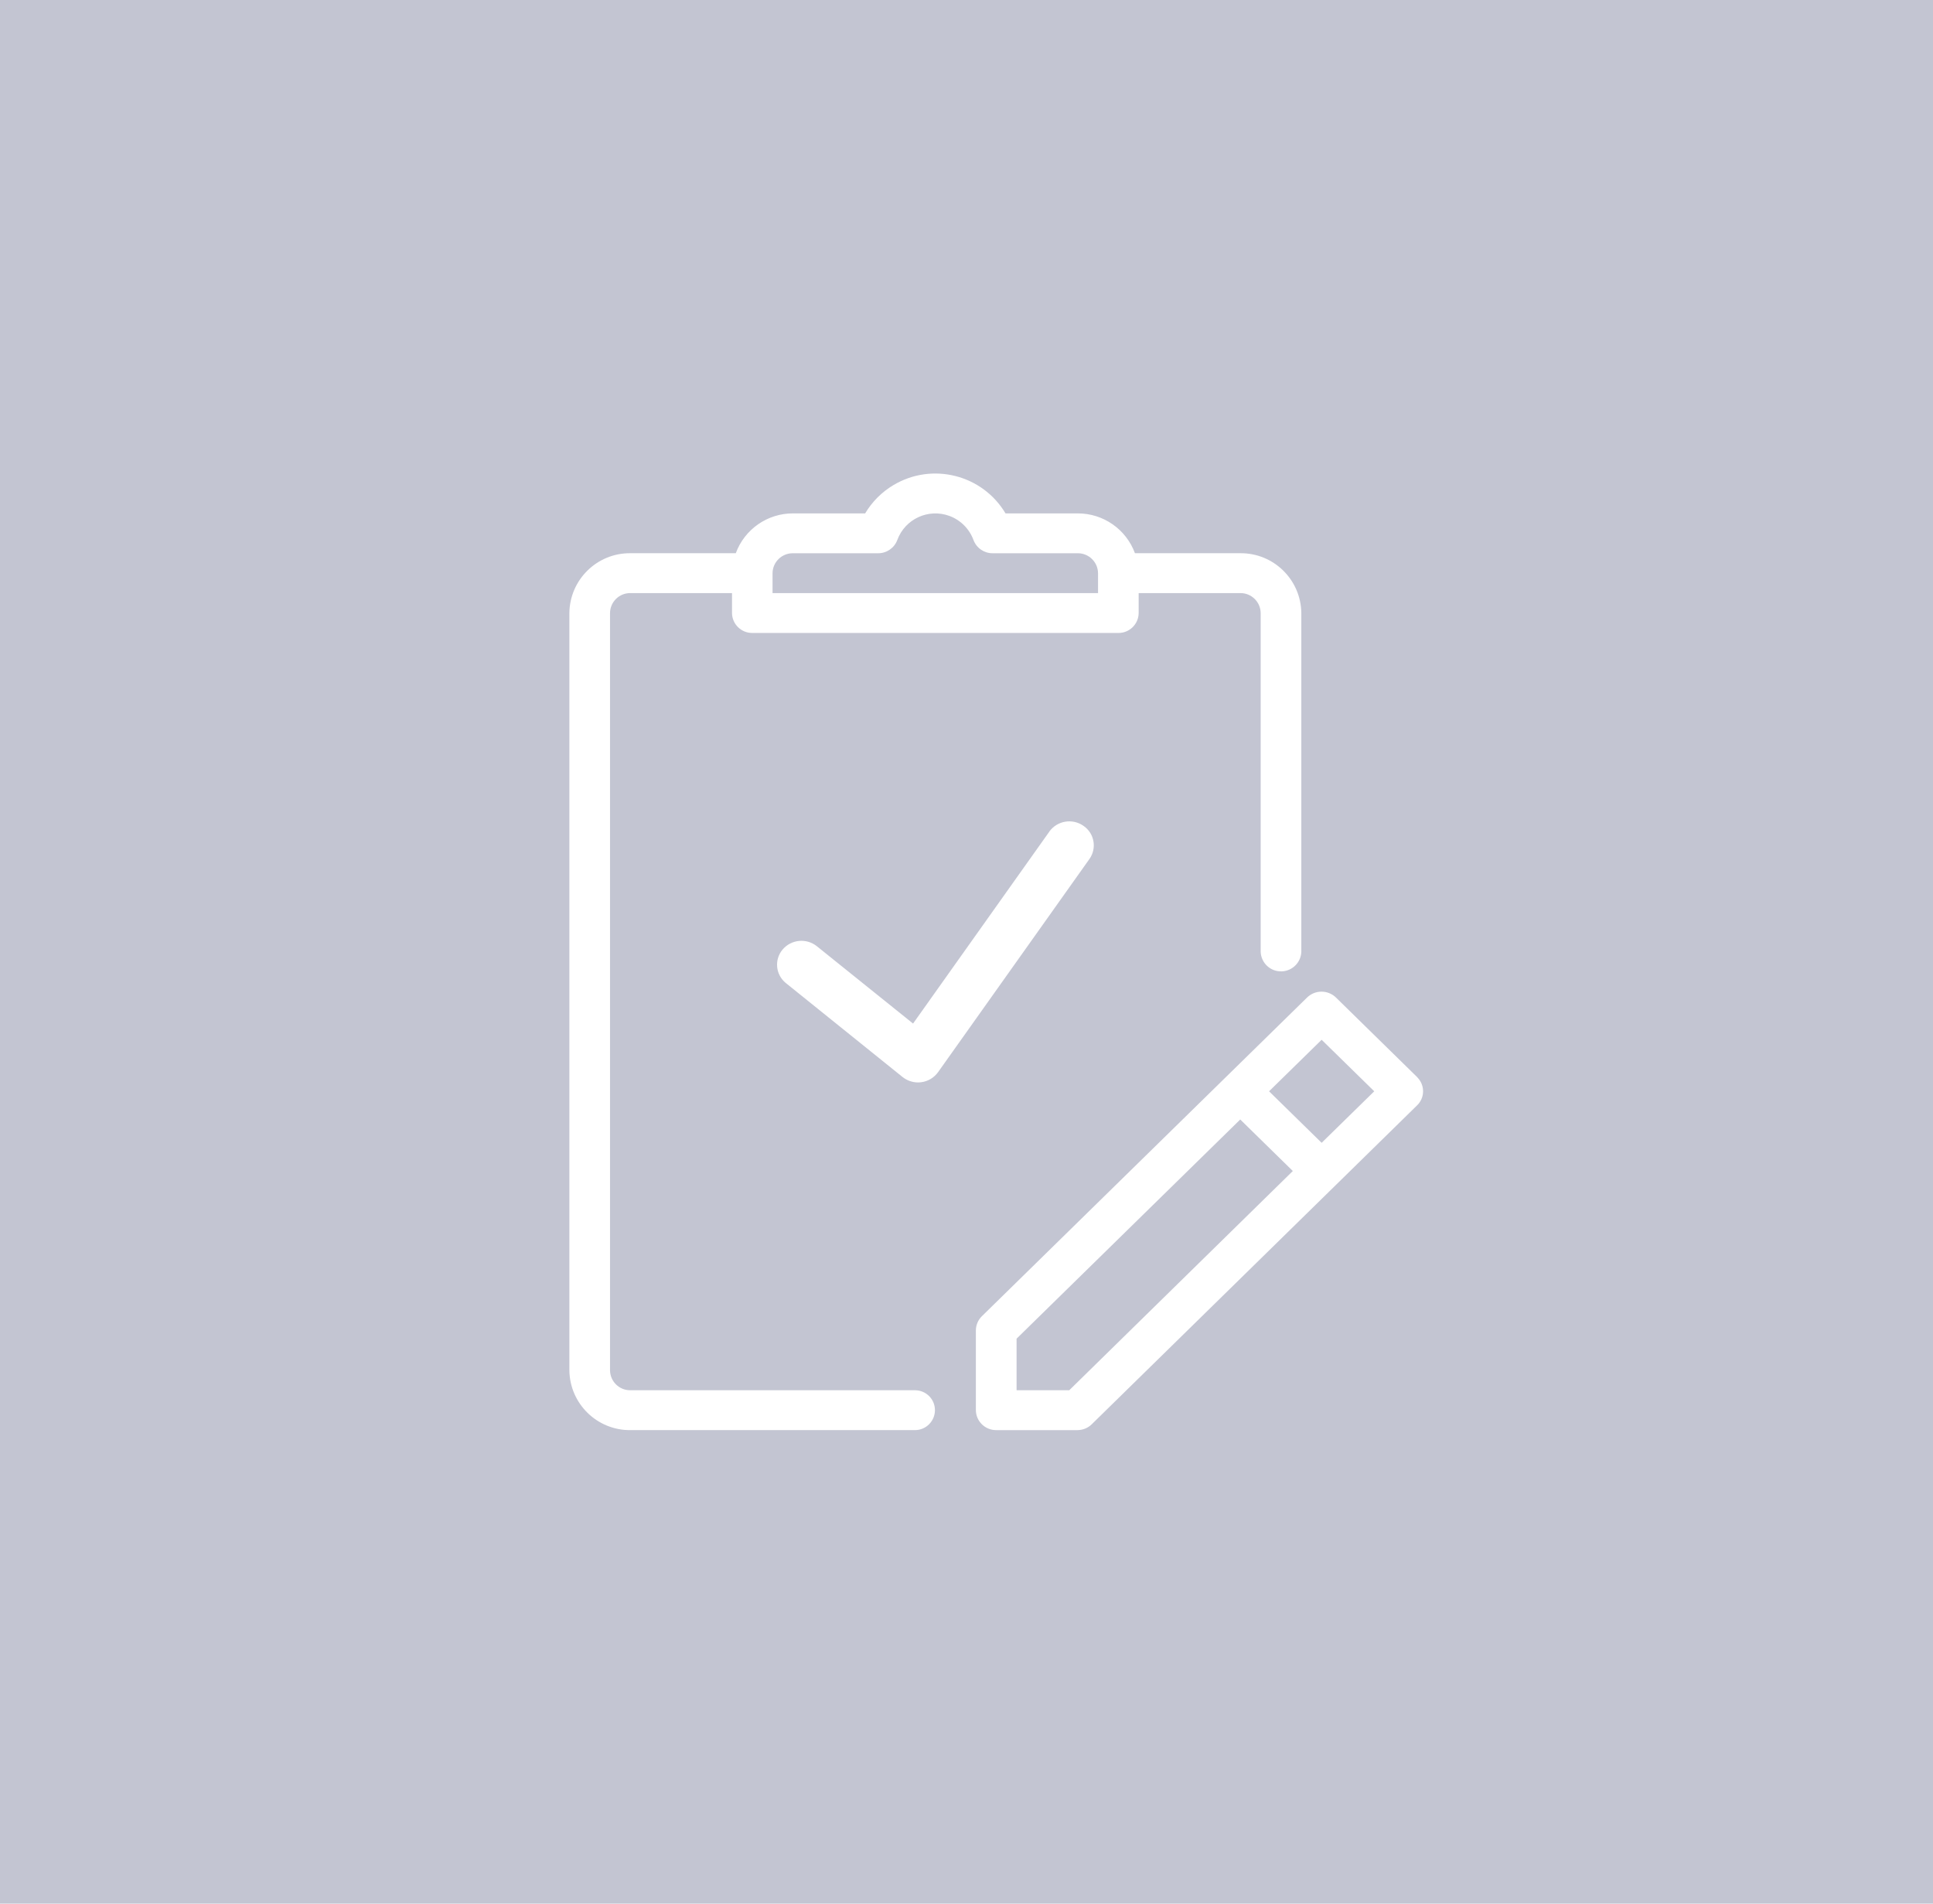 <?xml version="1.0" encoding="utf-8"?>
<!-- Generator: Adobe Illustrator 15.0.0, SVG Export Plug-In . SVG Version: 6.00 Build 0)  -->
<!DOCTYPE svg PUBLIC "-//W3C//DTD SVG 1.1//EN" "http://www.w3.org/Graphics/SVG/1.1/DTD/svg11.dtd">
<svg version="1.1" id="Layer_1" xmlns="http://www.w3.org/2000/svg" xmlns:xlink="http://www.w3.org/1999/xlink" x="0px" y="0px"
	 width="65px" height="64px" viewBox="0 0 65 64" enable-background="new 0 0 65 64" xml:space="preserve">
<rect fill="#C3C5D2" width="65" height="64"/>
<path id="icon_copy_4" fill="#FFFFFF" d="M47.656,36.214l-2.735-2.68c-0.27-0.26-0.697-0.26-0.966,0L33.015,44.253
	c-0.127,0.125-0.199,0.297-0.2,0.477v2.68c0.004,0.373,0.311,0.672,0.684,0.67h2.735c0.182-0.002,0.354-0.072,0.482-0.201
	l8.199-8.035l0,0l0,0l2.732-2.678c0.265-0.25,0.275-0.668,0.025-0.932C47.667,36.226,47.662,36.22,47.656,36.214z M35.955,46.74
	h-1.771v-1.734l7.521-7.369l1.768,1.732L35.955,46.74z M44.442,38.421l-1.768-1.732l1.768-1.732l1.769,1.732L44.442,38.421z
	 M30.768,46.74h-9.571c-0.374,0.004-0.68-0.297-0.684-0.67l0,0V20.611c0.003-0.374,0.309-0.675,0.683-0.671c0,0,0.001,0,0.001,0
	h3.418v0.671c0.004,0.373,0.311,0.673,0.684,0.669h12.306c0.374,0.004,0.68-0.296,0.684-0.669V19.94h3.419
	c0.374-0.004,0.68,0.297,0.684,0.671V32c0.015,0.378,0.332,0.672,0.71,0.657c0.357-0.014,0.644-0.3,0.657-0.657V20.611
	c-0.013-1.121-0.93-2.021-2.051-2.012h-3.544c-0.297-0.807-1.066-1.341-1.926-1.339h-2.426c-0.777-1.303-2.464-1.729-3.768-0.952
	c-0.392,0.233-0.719,0.561-0.952,0.952h-2.426c-0.859-0.002-1.628,0.533-1.924,1.339h-3.545c-1.121-0.01-2.039,0.891-2.051,2.012
	V46.07c0.013,1.119,0.93,2.02,2.051,2.01h9.571c0.37,0,0.67-0.301,0.671-0.67C31.439,47.039,31.139,46.74,30.768,46.74
	c0,0-0.002,0-0.004,0H30.768z M26.668,18.6h2.861c0.287,0.001,0.544-0.177,0.644-0.445c0.26-0.708,1.045-1.07,1.752-0.81
	c0.375,0.138,0.671,0.434,0.81,0.81c0.1,0.269,0.357,0.447,0.644,0.445h2.86c0.374-0.003,0.68,0.297,0.684,0.67v0.671H25.978V19.27
	c0.004-0.373,0.311-0.673,0.684-0.67H26.668z M35.287,27.957l-4.584,6.455l-3.235-2.6c-0.351-0.281-0.863-0.231-1.153,0.112
	c-0.281,0.335-0.237,0.835,0.098,1.116c0.005,0.004,0.011,0.009,0.016,0.013l3.921,3.156c0.148,0.117,0.331,0.182,0.52,0.182
	c0.038,0,0.075-0.002,0.112-0.008c0.226-0.029,0.428-0.152,0.561-0.336l5.091-7.168c0.253-0.357,0.17-0.852-0.188-1.105
	c-0.006-0.004-0.012-0.009-0.018-0.013c-0.372-0.257-0.88-0.169-1.144,0.197H35.287z"/>
</svg>
